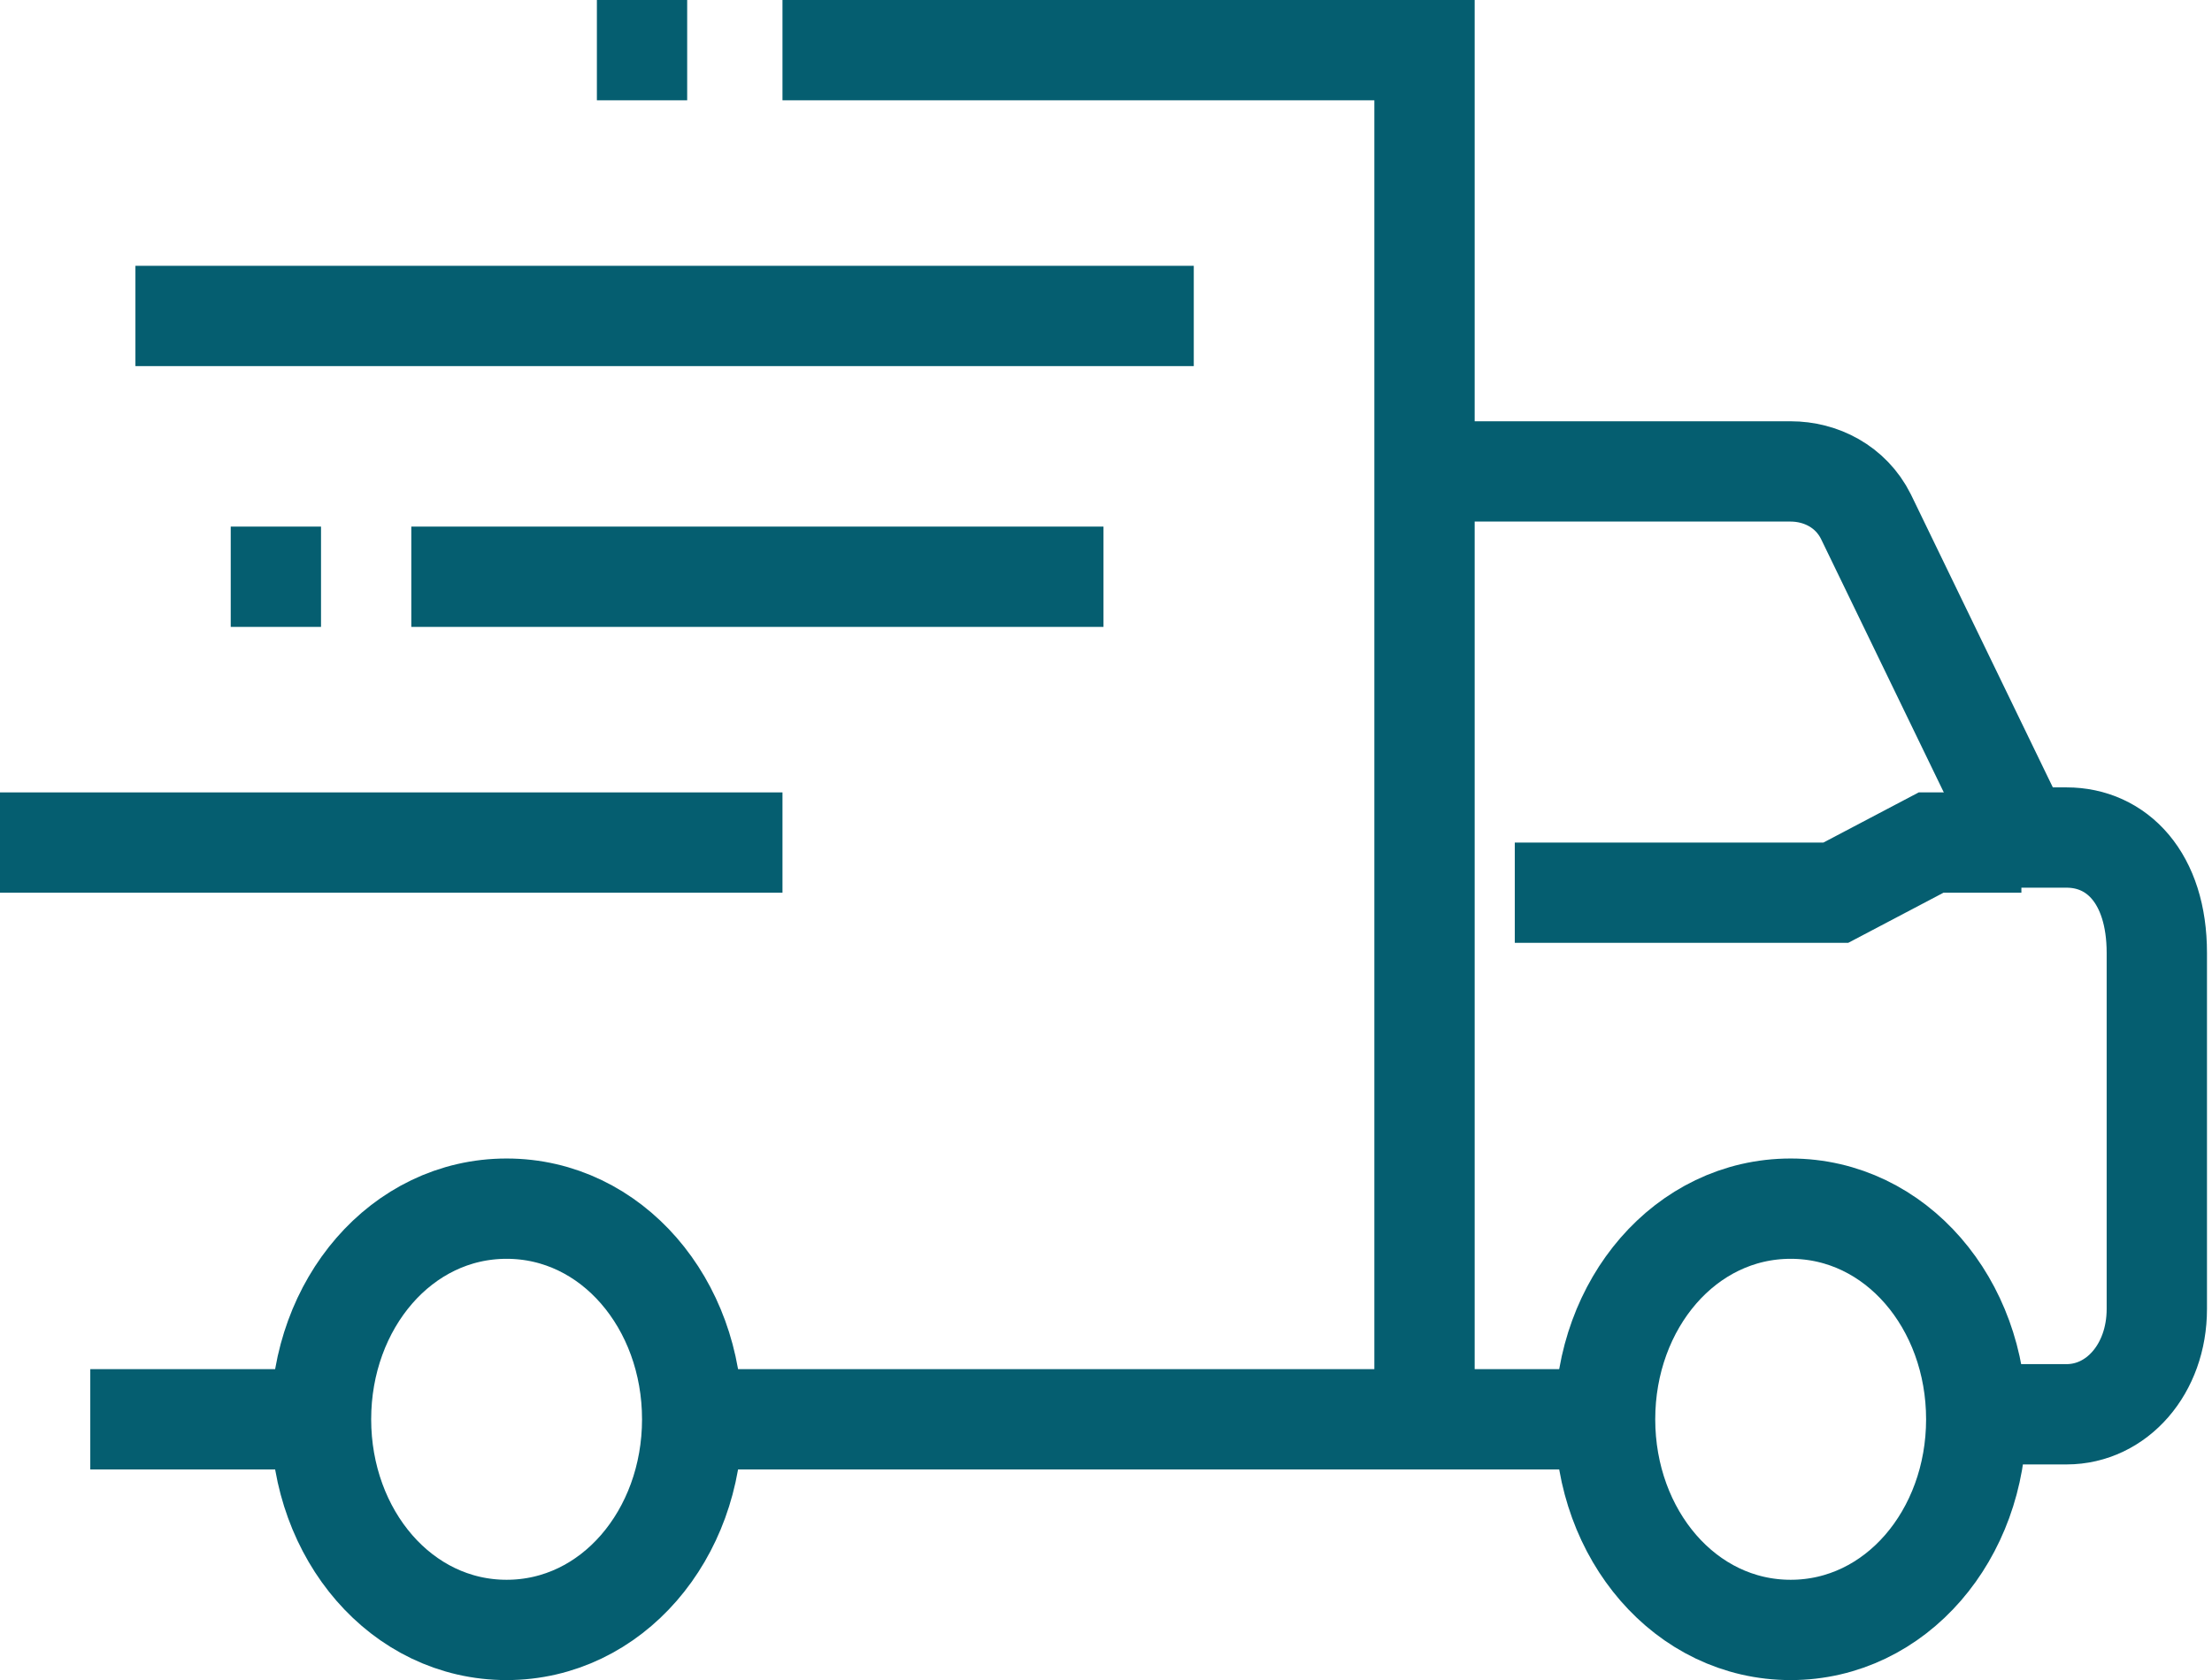 <?xml version="1.0" encoding="UTF-8"?>
<svg id="icons" xmlns="http://www.w3.org/2000/svg" width="44.1" height="33.5" viewBox="0 0 44.1 33.5">
  <defs>
    <style>
      .cls-1 {
        fill: none;
        stroke: #055e70;
        stroke-miterlimit: 10;
        stroke-width: 2px;
      }
    </style>
  </defs>
  <path class="cls-1" d="M28.4,9.4h7.3c.6,0,1.2.3,1.5.9l3.1,6.4h.9c1,0,1.8.8,1.8,2.3v7.1c0,1.2-.8,2.1-1.8,2.1h-1.8"/>
  <polyline class="cls-1" points="15.6 1 28.4 1 28.4 28.3 13.7 28.3"/>
  <line class="cls-1" x1="6.4" y1="28.3" x2="1.8" y2="28.3"/>
  <path class="cls-1" d="M39.4,28.3c0,2.3-1.6,4.2-3.7,4.2s-3.7-1.9-3.7-4.2,1.6-4.2,3.7-4.2,3.7,1.9,3.7,4.2Z"/>
  <path class="cls-1" d="M13.8,28.3c0,2.3-1.6,4.2-3.7,4.2s-3.7-1.9-3.7-4.2,1.6-4.2,3.7-4.2,3.7,1.9,3.7,4.2Z"/>
  <line class="cls-1" x1="28.4" y1="28.3" x2="32.1" y2="28.3"/>
  <polyline class="cls-1" points="30.2 17.8 36.6 17.8 38.5 16.8 40.3 16.8"/>
  <line class="cls-1" y1="16.8" x2="15.6" y2="16.8"/>
  <line class="cls-1" x1="2.7" y1="6.3" x2="23.8" y2="6.3"/>
  <line class="cls-1" x1="8.2" y1="11.5" x2="22" y2="11.5"/>
  <line class="cls-1" x1="6.4" y1="11.5" x2="4.6" y2="11.5"/>
  <line class="cls-1" x1="13.7" y1="1" x2="11.9" y2="1"/>
</svg>